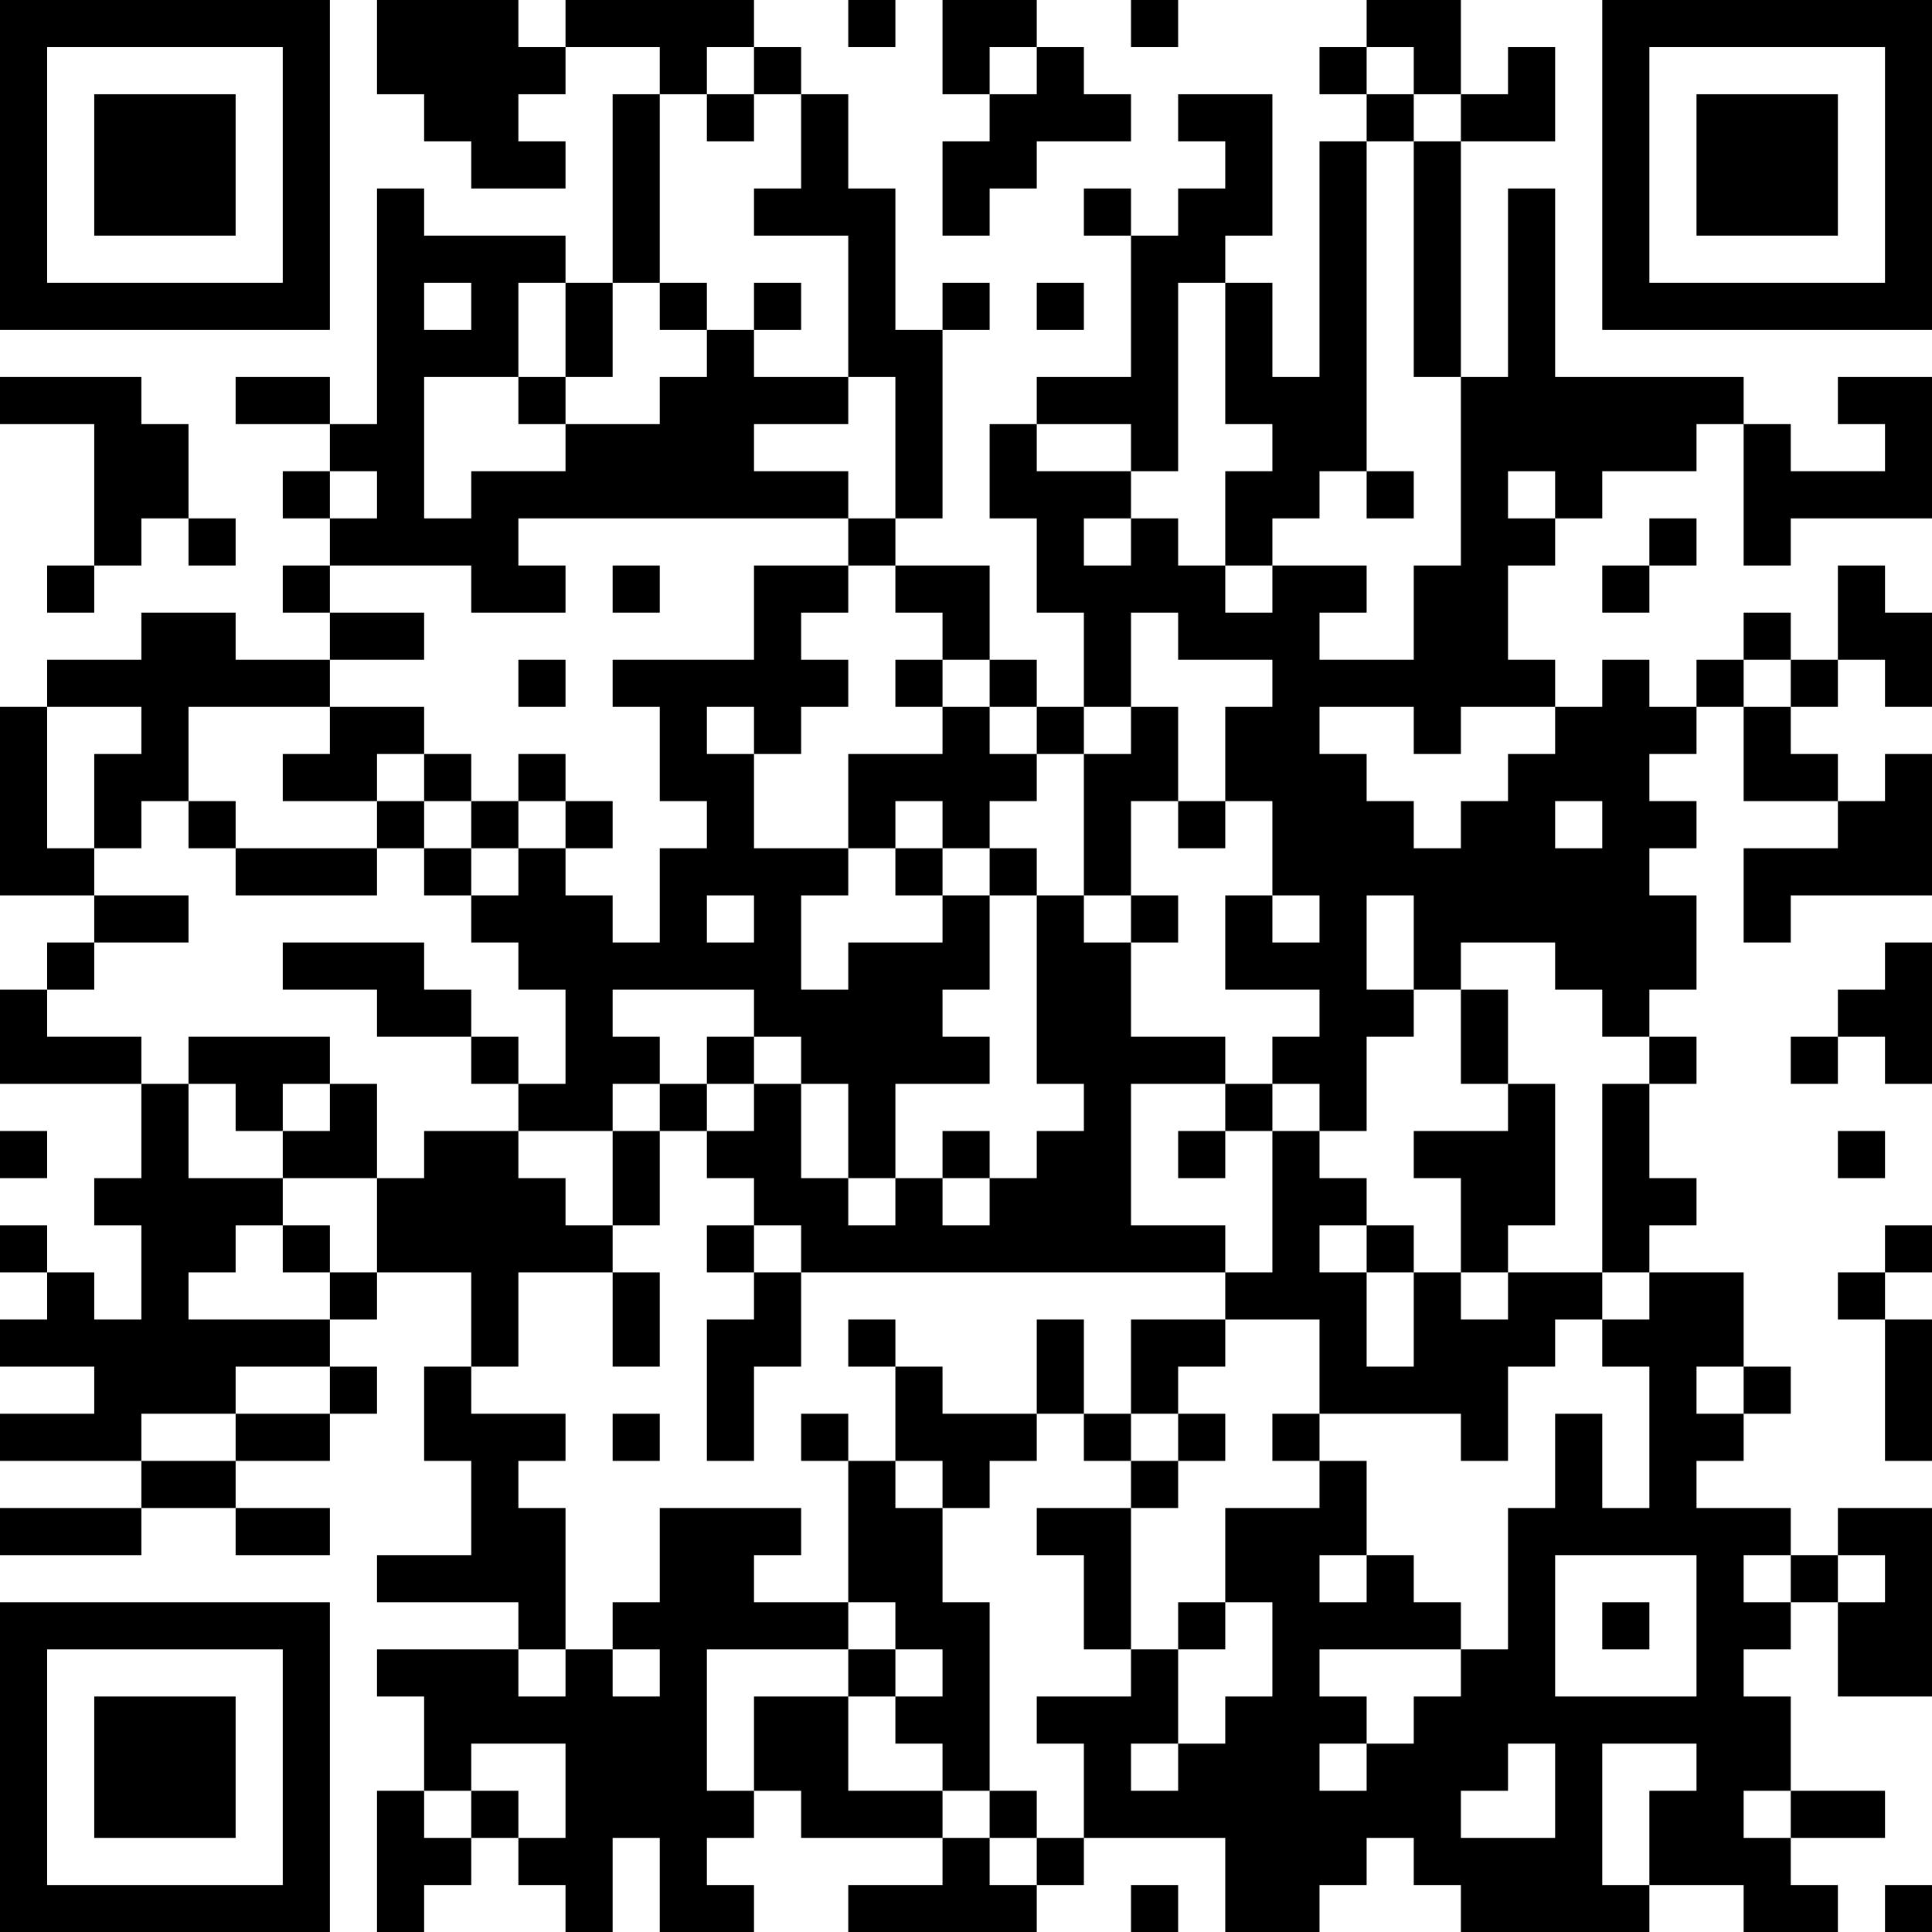 <?xml version="1.0" encoding="UTF-8"?>
<svg xmlns="http://www.w3.org/2000/svg" version="1.1" width="250" height="250" viewBox="0 0 250 250"><rect x="0" y="0" width="250" height="250" fill="#ffffff"/><g transform="scale(6.098)"><g transform="translate(0,0)"><path fill-rule="evenodd" d="M8 0L8 2L9 2L9 3L10 3L10 4L12 4L12 3L11 3L11 2L12 2L12 1L14 1L14 2L13 2L13 6L12 6L12 5L9 5L9 4L8 4L8 9L7 9L7 8L5 8L5 9L7 9L7 10L6 10L6 11L7 11L7 12L6 12L6 13L7 13L7 14L5 14L5 13L3 13L3 14L1 14L1 15L0 15L0 19L2 19L2 20L1 20L1 21L0 21L0 23L3 23L3 25L2 25L2 26L3 26L3 28L2 28L2 27L1 27L1 26L0 26L0 27L1 27L1 28L0 28L0 29L2 29L2 30L0 30L0 31L3 31L3 32L0 32L0 33L3 33L3 32L5 32L5 33L7 33L7 32L5 32L5 31L7 31L7 30L8 30L8 29L7 29L7 28L8 28L8 27L10 27L10 29L9 29L9 31L10 31L10 33L8 33L8 34L11 34L11 35L8 35L8 36L9 36L9 38L8 38L8 41L9 41L9 40L10 40L10 39L11 39L11 40L12 40L12 41L13 41L13 39L14 39L14 41L16 41L16 40L15 40L15 39L16 39L16 38L17 38L17 39L20 39L20 40L18 40L18 41L22 41L22 40L23 40L23 39L26 39L26 41L28 41L28 40L29 40L29 39L30 39L30 40L31 40L31 41L35 41L35 40L37 40L37 41L39 41L39 40L38 40L38 39L40 39L40 38L38 38L38 36L37 36L37 35L38 35L38 34L39 34L39 36L41 36L41 32L39 32L39 33L38 33L38 32L36 32L36 31L37 31L37 30L38 30L38 29L37 29L37 27L35 27L35 26L36 26L36 25L35 25L35 23L36 23L36 22L35 22L35 21L36 21L36 19L35 19L35 18L36 18L36 17L35 17L35 16L36 16L36 15L37 15L37 17L39 17L39 18L37 18L37 20L38 20L38 19L41 19L41 16L40 16L40 17L39 17L39 16L38 16L38 15L39 15L39 14L40 14L40 15L41 15L41 13L40 13L40 12L39 12L39 14L38 14L38 13L37 13L37 14L36 14L36 15L35 15L35 14L34 14L34 15L33 15L33 14L32 14L32 12L33 12L33 11L34 11L34 10L36 10L36 9L37 9L37 12L38 12L38 11L41 11L41 8L39 8L39 9L40 9L40 10L38 10L38 9L37 9L37 8L33 8L33 4L32 4L32 8L31 8L31 3L33 3L33 1L32 1L32 2L31 2L31 0L29 0L29 1L28 1L28 2L29 2L29 3L28 3L28 8L27 8L27 6L26 6L26 5L27 5L27 2L25 2L25 3L26 3L26 4L25 4L25 5L24 5L24 4L23 4L23 5L24 5L24 8L22 8L22 9L21 9L21 11L22 11L22 13L23 13L23 15L22 15L22 14L21 14L21 12L19 12L19 11L20 11L20 7L21 7L21 6L20 6L20 7L19 7L19 4L18 4L18 2L17 2L17 1L16 1L16 0L12 0L12 1L11 1L11 0ZM18 0L18 1L19 1L19 0ZM20 0L20 2L21 2L21 3L20 3L20 5L21 5L21 4L22 4L22 3L24 3L24 2L23 2L23 1L22 1L22 0ZM24 0L24 1L25 1L25 0ZM15 1L15 2L14 2L14 6L13 6L13 8L12 8L12 6L11 6L11 8L9 8L9 11L10 11L10 10L12 10L12 9L14 9L14 8L15 8L15 7L16 7L16 8L18 8L18 9L16 9L16 10L18 10L18 11L11 11L11 12L12 12L12 13L10 13L10 12L7 12L7 13L9 13L9 14L7 14L7 15L4 15L4 17L3 17L3 18L2 18L2 16L3 16L3 15L1 15L1 18L2 18L2 19L4 19L4 20L2 20L2 21L1 21L1 22L3 22L3 23L4 23L4 25L6 25L6 26L5 26L5 27L4 27L4 28L7 28L7 27L8 27L8 25L9 25L9 24L11 24L11 25L12 25L12 26L13 26L13 27L11 27L11 29L10 29L10 30L12 30L12 31L11 31L11 32L12 32L12 35L11 35L11 36L12 36L12 35L13 35L13 36L14 36L14 35L13 35L13 34L14 34L14 32L17 32L17 33L16 33L16 34L18 34L18 35L15 35L15 38L16 38L16 36L18 36L18 38L20 38L20 39L21 39L21 40L22 40L22 39L23 39L23 37L22 37L22 36L24 36L24 35L25 35L25 37L24 37L24 38L25 38L25 37L26 37L26 36L27 36L27 34L26 34L26 32L28 32L28 31L29 31L29 33L28 33L28 34L29 34L29 33L30 33L30 34L31 34L31 35L28 35L28 36L29 36L29 37L28 37L28 38L29 38L29 37L30 37L30 36L31 36L31 35L32 35L32 32L33 32L33 30L34 30L34 32L35 32L35 29L34 29L34 28L35 28L35 27L34 27L34 23L35 23L35 22L34 22L34 21L33 21L33 20L31 20L31 21L30 21L30 19L29 19L29 21L30 21L30 22L29 22L29 24L28 24L28 23L27 23L27 22L28 22L28 21L26 21L26 19L27 19L27 20L28 20L28 19L27 19L27 17L26 17L26 15L27 15L27 14L25 14L25 13L24 13L24 15L23 15L23 16L22 16L22 15L21 15L21 14L20 14L20 13L19 13L19 12L18 12L18 11L19 11L19 8L18 8L18 5L16 5L16 4L17 4L17 2L16 2L16 1ZM21 1L21 2L22 2L22 1ZM29 1L29 2L30 2L30 3L29 3L29 10L28 10L28 11L27 11L27 12L26 12L26 10L27 10L27 9L26 9L26 6L25 6L25 10L24 10L24 9L22 9L22 10L24 10L24 11L23 11L23 12L24 12L24 11L25 11L25 12L26 12L26 13L27 13L27 12L29 12L29 13L28 13L28 14L30 14L30 12L31 12L31 8L30 8L30 3L31 3L31 2L30 2L30 1ZM15 2L15 3L16 3L16 2ZM9 6L9 7L10 7L10 6ZM14 6L14 7L15 7L15 6ZM16 6L16 7L17 7L17 6ZM22 6L22 7L23 7L23 6ZM0 8L0 9L2 9L2 12L1 12L1 13L2 13L2 12L3 12L3 11L4 11L4 12L5 12L5 11L4 11L4 9L3 9L3 8ZM11 8L11 9L12 9L12 8ZM7 10L7 11L8 11L8 10ZM29 10L29 11L30 11L30 10ZM32 10L32 11L33 11L33 10ZM35 11L35 12L34 12L34 13L35 13L35 12L36 12L36 11ZM13 12L13 13L14 13L14 12ZM16 12L16 14L13 14L13 15L14 15L14 17L15 17L15 18L14 18L14 20L13 20L13 19L12 19L12 18L13 18L13 17L12 17L12 16L11 16L11 17L10 17L10 16L9 16L9 15L7 15L7 16L6 16L6 17L8 17L8 18L5 18L5 17L4 17L4 18L5 18L5 19L8 19L8 18L9 18L9 19L10 19L10 20L11 20L11 21L12 21L12 23L11 23L11 22L10 22L10 21L9 21L9 20L6 20L6 21L8 21L8 22L10 22L10 23L11 23L11 24L13 24L13 26L14 26L14 24L15 24L15 25L16 25L16 26L15 26L15 27L16 27L16 28L15 28L15 31L16 31L16 29L17 29L17 27L26 27L26 28L24 28L24 30L23 30L23 28L22 28L22 30L20 30L20 29L19 29L19 28L18 28L18 29L19 29L19 31L18 31L18 30L17 30L17 31L18 31L18 34L19 34L19 35L18 35L18 36L19 36L19 37L20 37L20 38L21 38L21 39L22 39L22 38L21 38L21 34L20 34L20 32L21 32L21 31L22 31L22 30L23 30L23 31L24 31L24 32L22 32L22 33L23 33L23 35L24 35L24 32L25 32L25 31L26 31L26 30L25 30L25 29L26 29L26 28L28 28L28 30L27 30L27 31L28 31L28 30L31 30L31 31L32 31L32 29L33 29L33 28L34 28L34 27L32 27L32 26L33 26L33 23L32 23L32 21L31 21L31 23L32 23L32 24L30 24L30 25L31 25L31 27L30 27L30 26L29 26L29 25L28 25L28 24L27 24L27 23L26 23L26 22L24 22L24 20L25 20L25 19L24 19L24 17L25 17L25 18L26 18L26 17L25 17L25 15L24 15L24 16L23 16L23 19L22 19L22 18L21 18L21 17L22 17L22 16L21 16L21 15L20 15L20 14L19 14L19 15L20 15L20 16L18 16L18 18L16 18L16 16L17 16L17 15L18 15L18 14L17 14L17 13L18 13L18 12ZM11 14L11 15L12 15L12 14ZM37 14L37 15L38 15L38 14ZM15 15L15 16L16 16L16 15ZM28 15L28 16L29 16L29 17L30 17L30 18L31 18L31 17L32 17L32 16L33 16L33 15L31 15L31 16L30 16L30 15ZM8 16L8 17L9 17L9 18L10 18L10 19L11 19L11 18L12 18L12 17L11 17L11 18L10 18L10 17L9 17L9 16ZM19 17L19 18L18 18L18 19L17 19L17 21L18 21L18 20L20 20L20 19L21 19L21 21L20 21L20 22L21 22L21 23L19 23L19 25L18 25L18 23L17 23L17 22L16 22L16 21L13 21L13 22L14 22L14 23L13 23L13 24L14 24L14 23L15 23L15 24L16 24L16 23L17 23L17 25L18 25L18 26L19 26L19 25L20 25L20 26L21 26L21 25L22 25L22 24L23 24L23 23L22 23L22 19L21 19L21 18L20 18L20 17ZM33 17L33 18L34 18L34 17ZM19 18L19 19L20 19L20 18ZM15 19L15 20L16 20L16 19ZM23 19L23 20L24 20L24 19ZM40 20L40 21L39 21L39 22L38 22L38 23L39 23L39 22L40 22L40 23L41 23L41 20ZM4 22L4 23L5 23L5 24L6 24L6 25L8 25L8 23L7 23L7 22ZM15 22L15 23L16 23L16 22ZM6 23L6 24L7 24L7 23ZM24 23L24 26L26 26L26 27L27 27L27 24L26 24L26 23ZM0 24L0 25L1 25L1 24ZM20 24L20 25L21 25L21 24ZM25 24L25 25L26 25L26 24ZM39 24L39 25L40 25L40 24ZM6 26L6 27L7 27L7 26ZM16 26L16 27L17 27L17 26ZM28 26L28 27L29 27L29 29L30 29L30 27L29 27L29 26ZM40 26L40 27L39 27L39 28L40 28L40 31L41 31L41 28L40 28L40 27L41 27L41 26ZM13 27L13 29L14 29L14 27ZM31 27L31 28L32 28L32 27ZM5 29L5 30L3 30L3 31L5 31L5 30L7 30L7 29ZM36 29L36 30L37 30L37 29ZM13 30L13 31L14 31L14 30ZM24 30L24 31L25 31L25 30ZM19 31L19 32L20 32L20 31ZM33 33L33 36L36 36L36 33ZM37 33L37 34L38 34L38 33ZM39 33L39 34L40 34L40 33ZM25 34L25 35L26 35L26 34ZM34 34L34 35L35 35L35 34ZM19 35L19 36L20 36L20 35ZM10 37L10 38L9 38L9 39L10 39L10 38L11 38L11 39L12 39L12 37ZM32 37L32 38L31 38L31 39L33 39L33 37ZM34 37L34 40L35 40L35 38L36 38L36 37ZM37 38L37 39L38 39L38 38ZM24 40L24 41L25 41L25 40ZM40 40L40 41L41 41L41 40ZM0 0L0 7L7 7L7 0ZM1 1L1 6L6 6L6 1ZM2 2L2 5L5 5L5 2ZM34 0L34 7L41 7L41 0ZM35 1L35 6L40 6L40 1ZM36 2L36 5L39 5L39 2ZM0 34L0 41L7 41L7 34ZM1 35L1 40L6 40L6 35ZM2 36L2 39L5 39L5 36Z" fill="#000000"/></g></g></svg>
